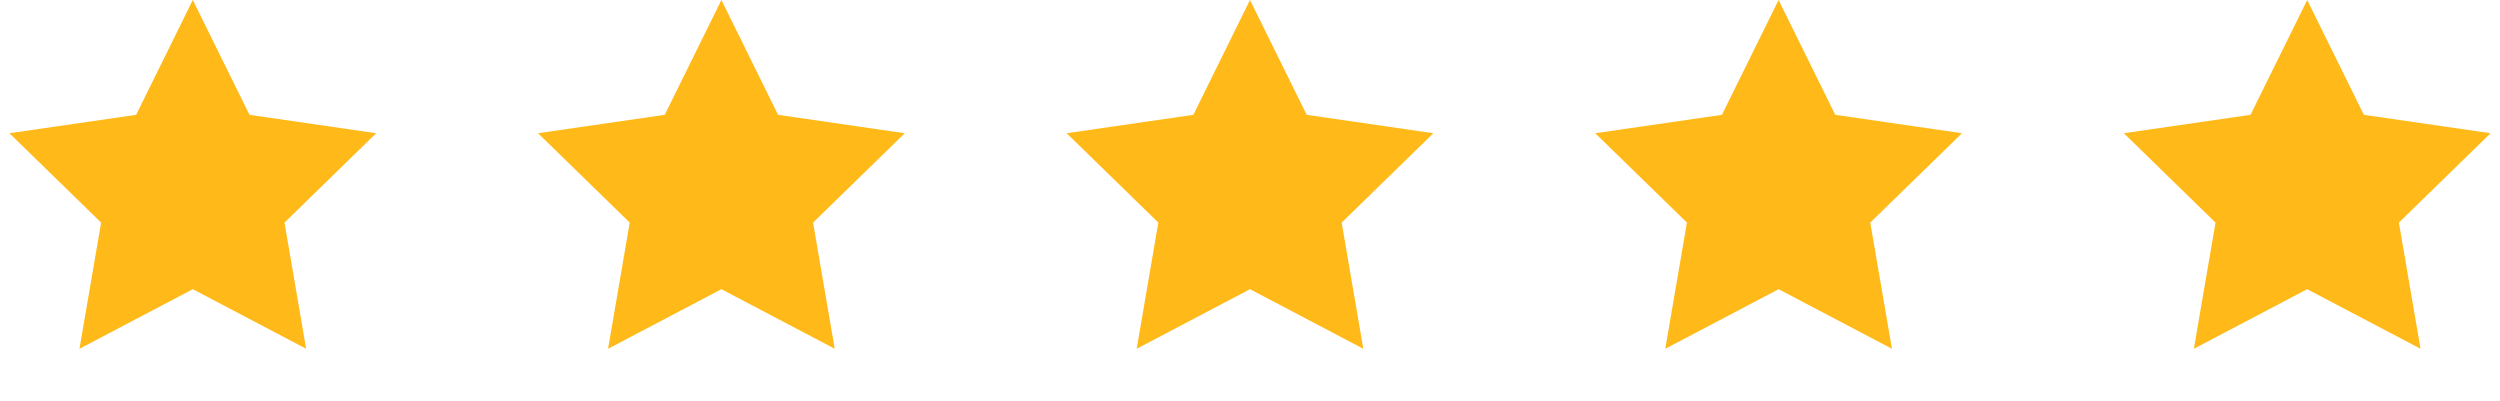 <svg width="137" height="22" viewBox="0 0 137 22" fill="none" xmlns="http://www.w3.org/2000/svg">
<path d="M10.566 0L13.671 6.292L20.614 7.301L15.59 12.198L16.776 19.113L10.566 15.848L4.355 19.113L5.541 12.198L0.517 7.301L7.46 6.292L10.566 0Z" fill="#FFBA19"/>
<path d="M39.533 0L42.638 6.292L49.581 7.301L44.557 12.198L45.743 19.113L39.533 15.848L33.322 19.113L34.508 12.198L29.484 7.301L36.428 6.292L39.533 0Z" fill="#FFBA19"/>
<path d="M68.5 0L71.605 6.292L78.548 7.301L73.524 12.198L74.71 19.113L68.5 15.848L62.29 19.113L63.476 12.198L58.452 7.301L65.395 6.292L68.5 0Z" fill="#FFBA19"/>
<path d="M97.467 0L100.572 6.292L107.516 7.301L102.491 12.198L103.678 19.113L97.467 15.848L91.257 19.113L92.443 12.198L87.419 7.301L94.362 6.292L97.467 0Z" fill="#FFBA19"/>
<path d="M126.434 0L129.54 6.292L136.483 7.301L131.459 12.198L132.645 19.113L126.434 15.848L120.224 19.113L121.41 12.198L116.386 7.301L123.329 6.292L126.434 0Z" fill="#FFBA19"/>
</svg>
